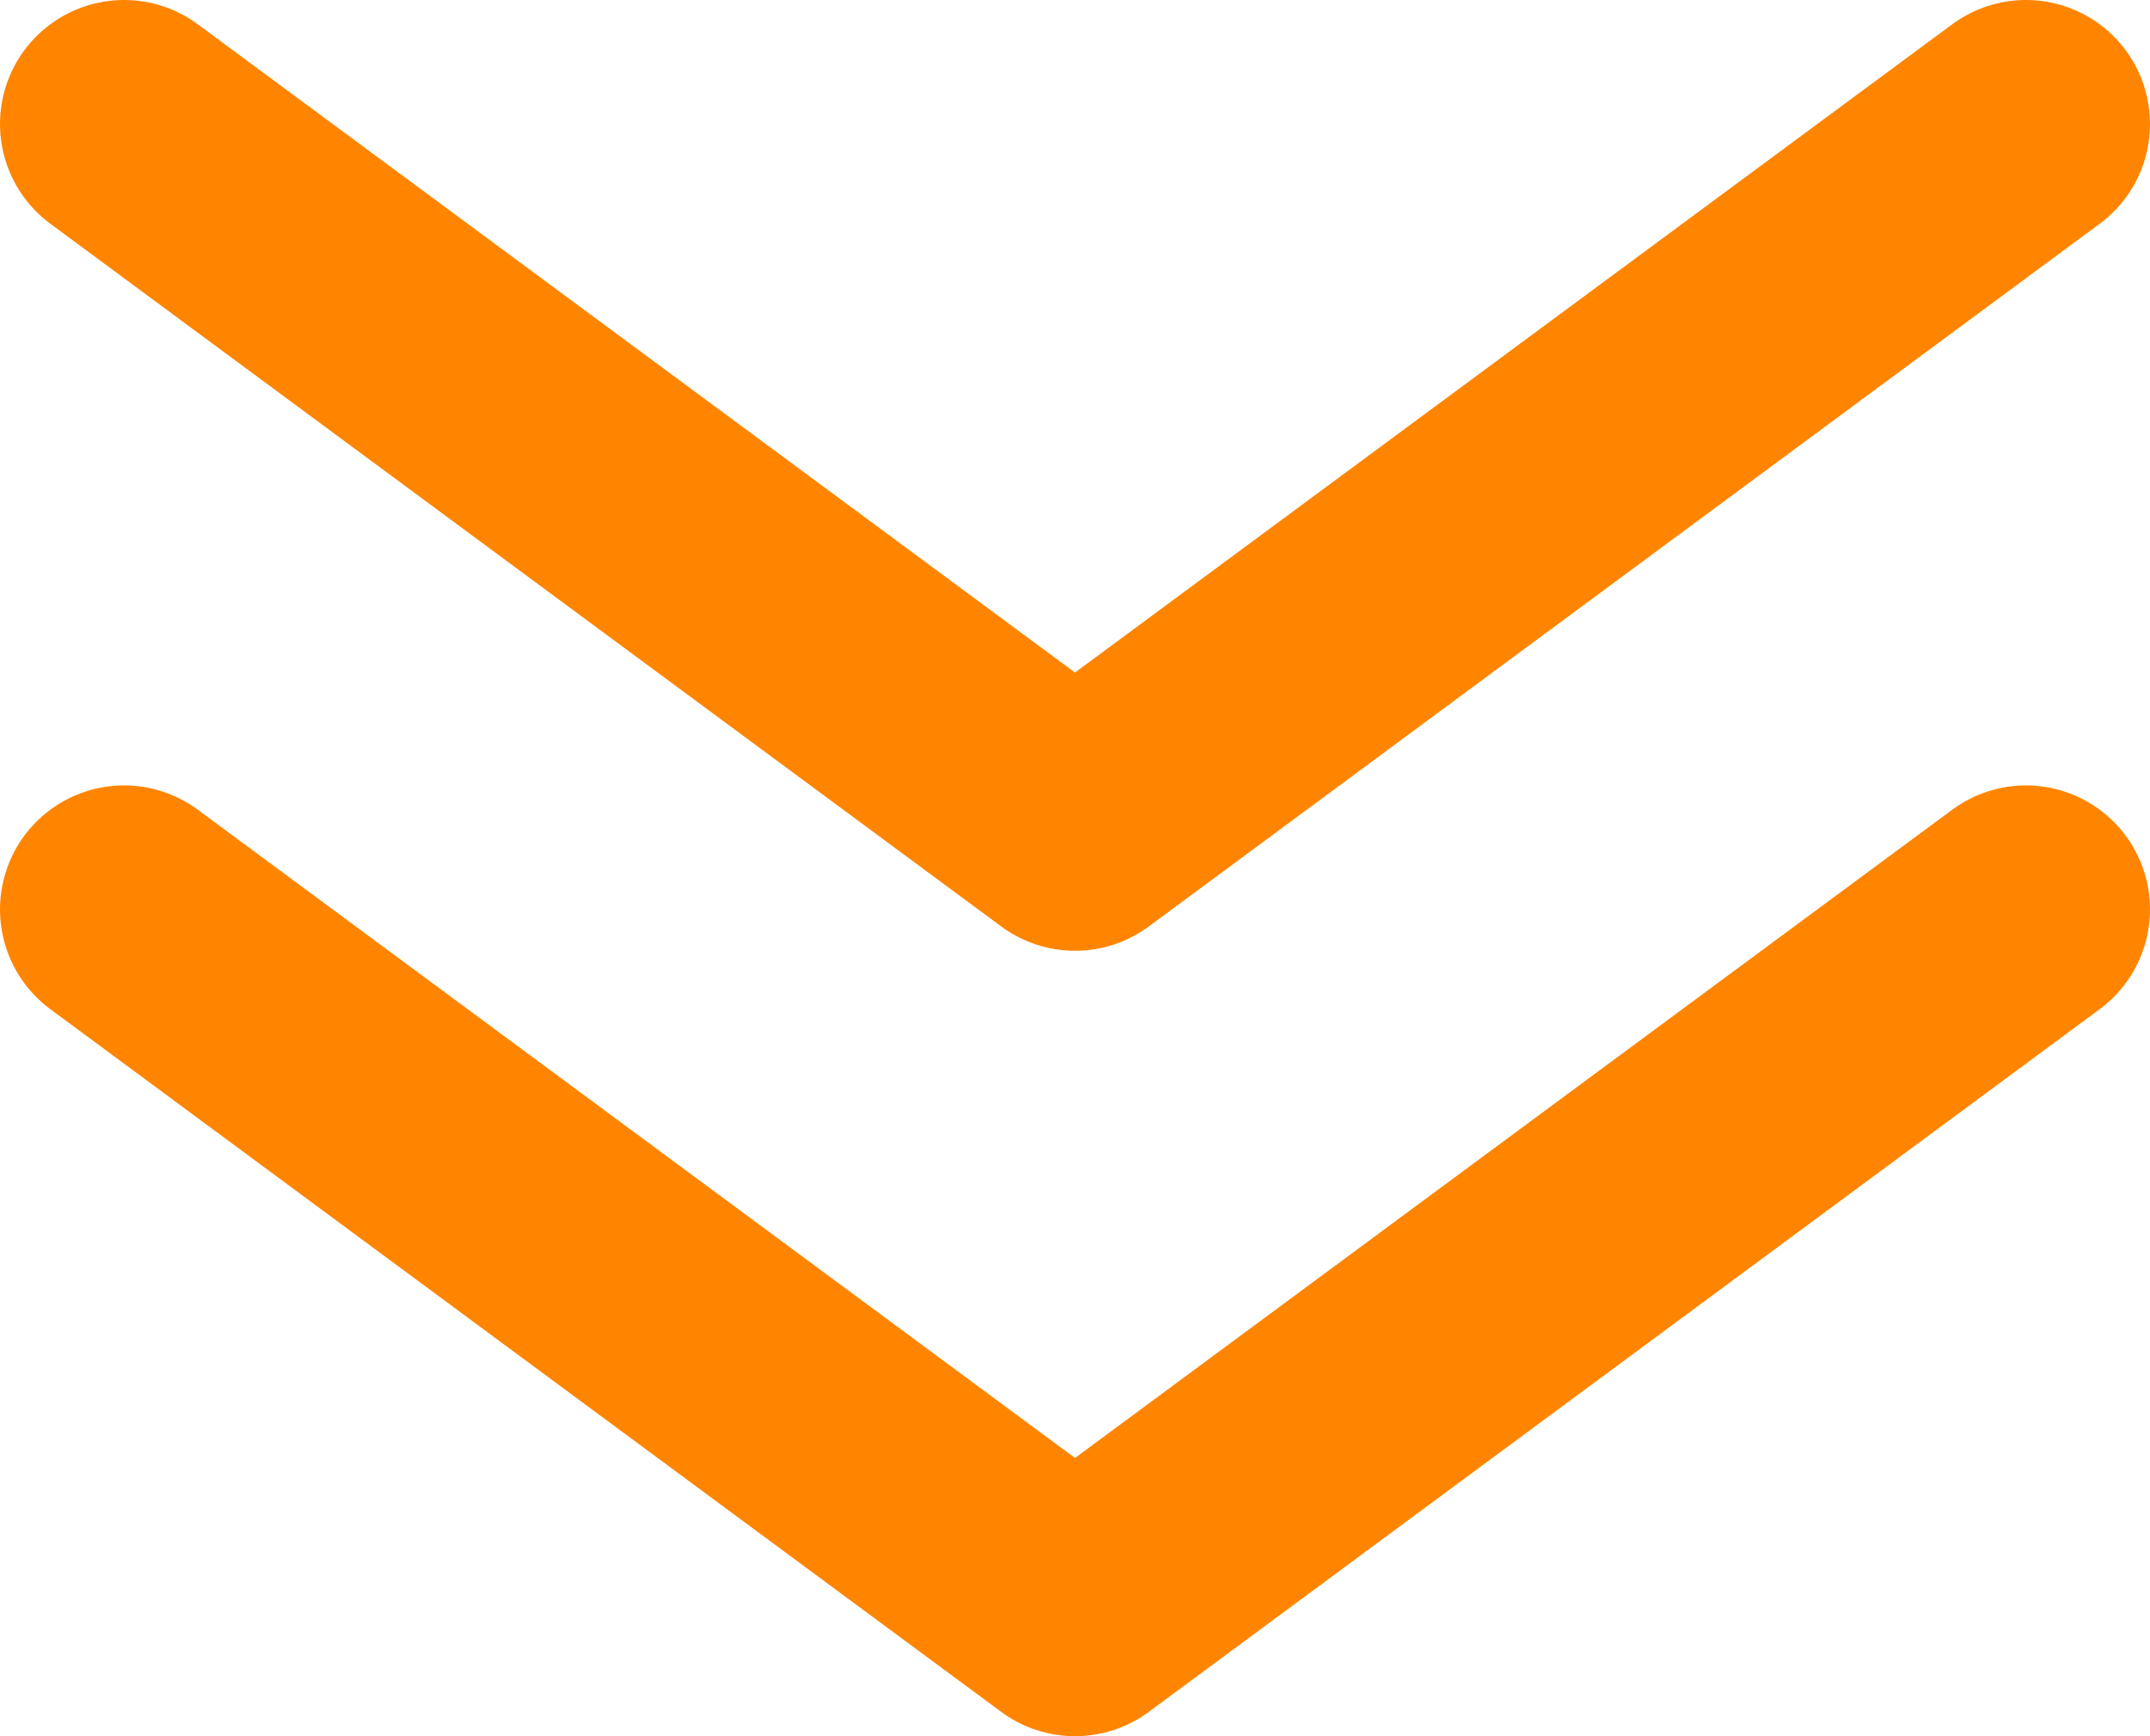 <?xml version="1.0" encoding="utf-8"?>
<!-- Generator: Adobe Illustrator 27.4.1, SVG Export Plug-In . SVG Version: 6.00 Build 0)  -->
<svg version="1.1" id="Ebene_1" xmlns="http://www.w3.org/2000/svg" xmlns:xlink="http://www.w3.org/1999/xlink" x="0px" y="0px"
	 viewBox="0 0 26 21" style="enable-background:new 0 0 26 21;" xml:space="preserve">
<style type="text/css">
	.st0{fill:none;stroke:#FF8500;stroke-width:3;stroke-linecap:round;stroke-linejoin:round;}
</style>
<g id="Ebene_2_00000000194592365357206290000013331966614041196476_">
	<g id="Ebene_1-2">
		<polyline class="st0" points="24.5,11 13,19.5 1.5,11 		"/>
		<polyline class="st0" points="24.5,1.5 13,10 1.5,1.5 		"/>
	</g>
</g>
</svg>

